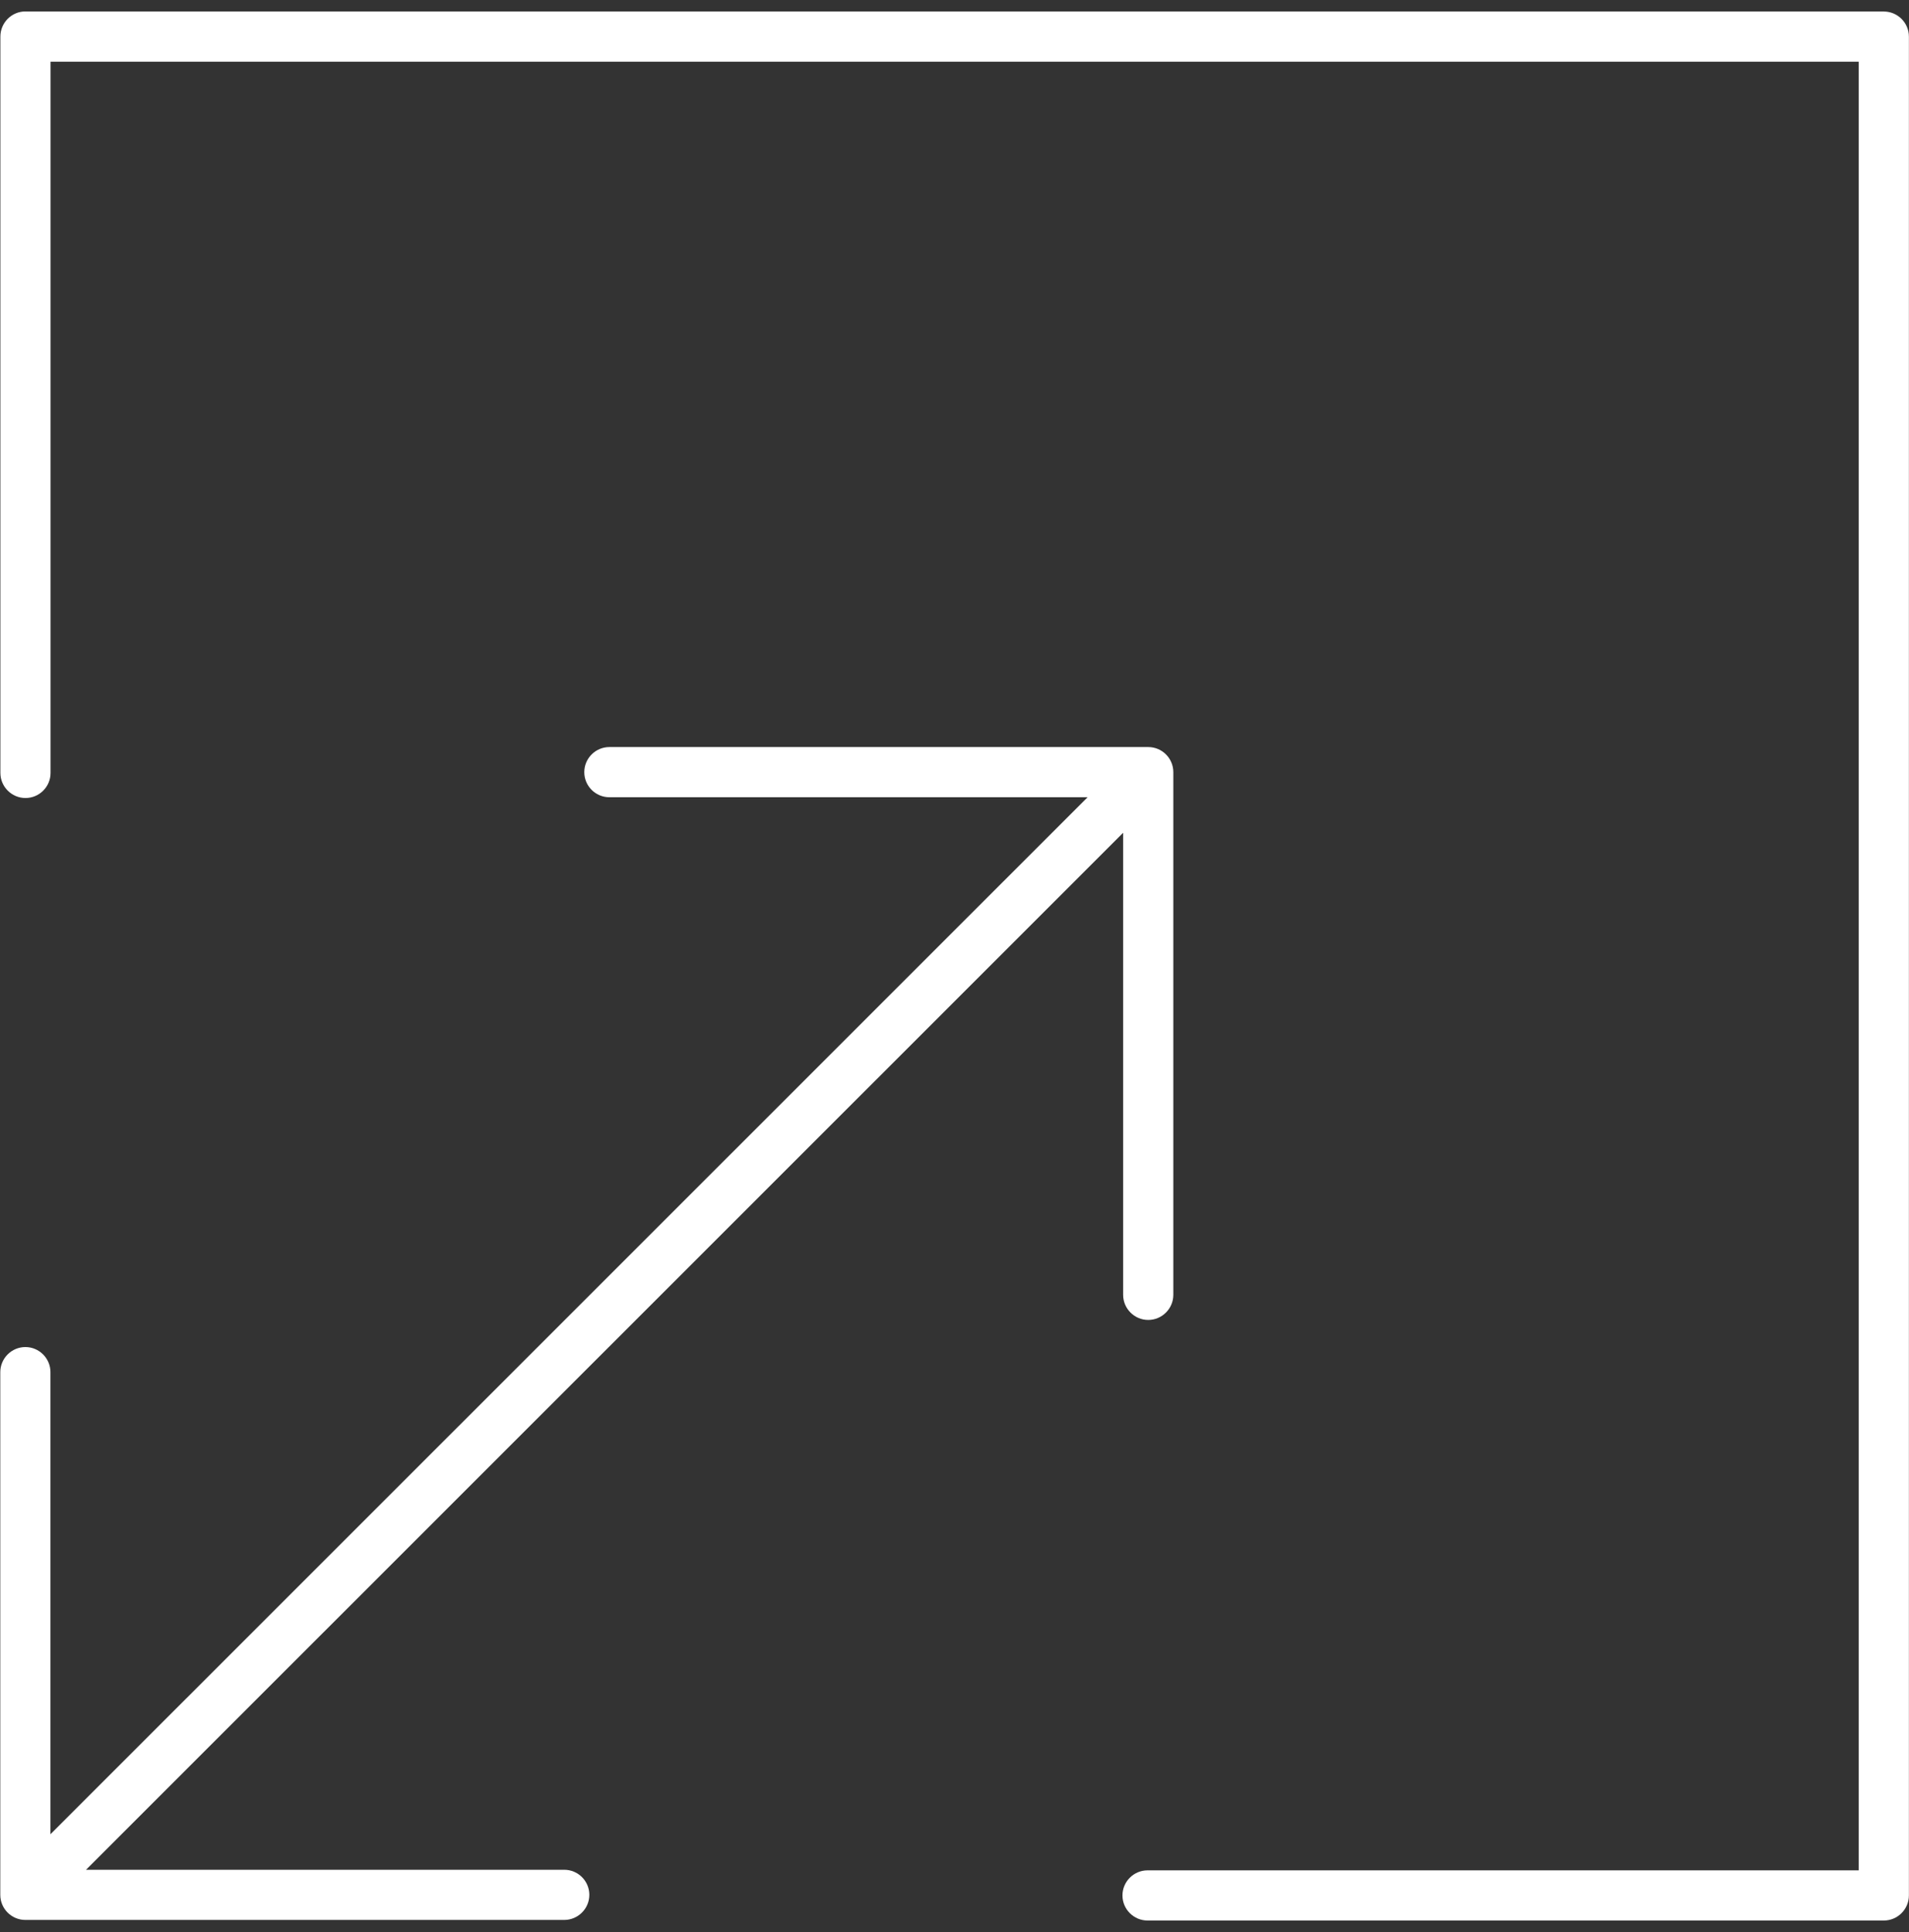 <svg viewBox="0 0 19.708 19.945" version="1.1" xmlns="http://www.w3.org/2000/svg" id="Capa_1">
  
  <rect x="0" y="0" width="19.708" height="19.945" fill="#333333" stroke="none"/>
  
  <defs>
    <style>
      .st0 {
        fill: #fff;
      }
    </style>
  </defs>
  <path d="M.888,19.302h4.937c.143,0,.259.116.259.259s-.117.259-.259.259H.262c-.143,0-.259-.116-.259-.259v-5.396c0-.143.117-.259.259-.259.143,0,.259.117.259.259v4.77l10.707-10.705h-4.937c-.143,0-.259-.116-.259-.259s.117-.259.259-.259h5.563c.143,0,.259.116.259.259v5.396c0,.143-.117.259-.259.259-.143,0-.259-.117-.259-.259v-4.77L.888,19.302Z" class="st0"></path>
  <path d="M19.449.118H.263C.12.118.004.234.004.378v7.601c0,.143.117.259.259.259.143,0,.259-.116.259-.259V.637h18.667v18.671h-7.342c-.143,0-.259.117-.259.259,0,.143.117.259.259.259h7.601c.143,0,.259-.117.259-.259V.378c0-.143-.117-.259-.259-.259Z" class="st0"></path>
</svg>